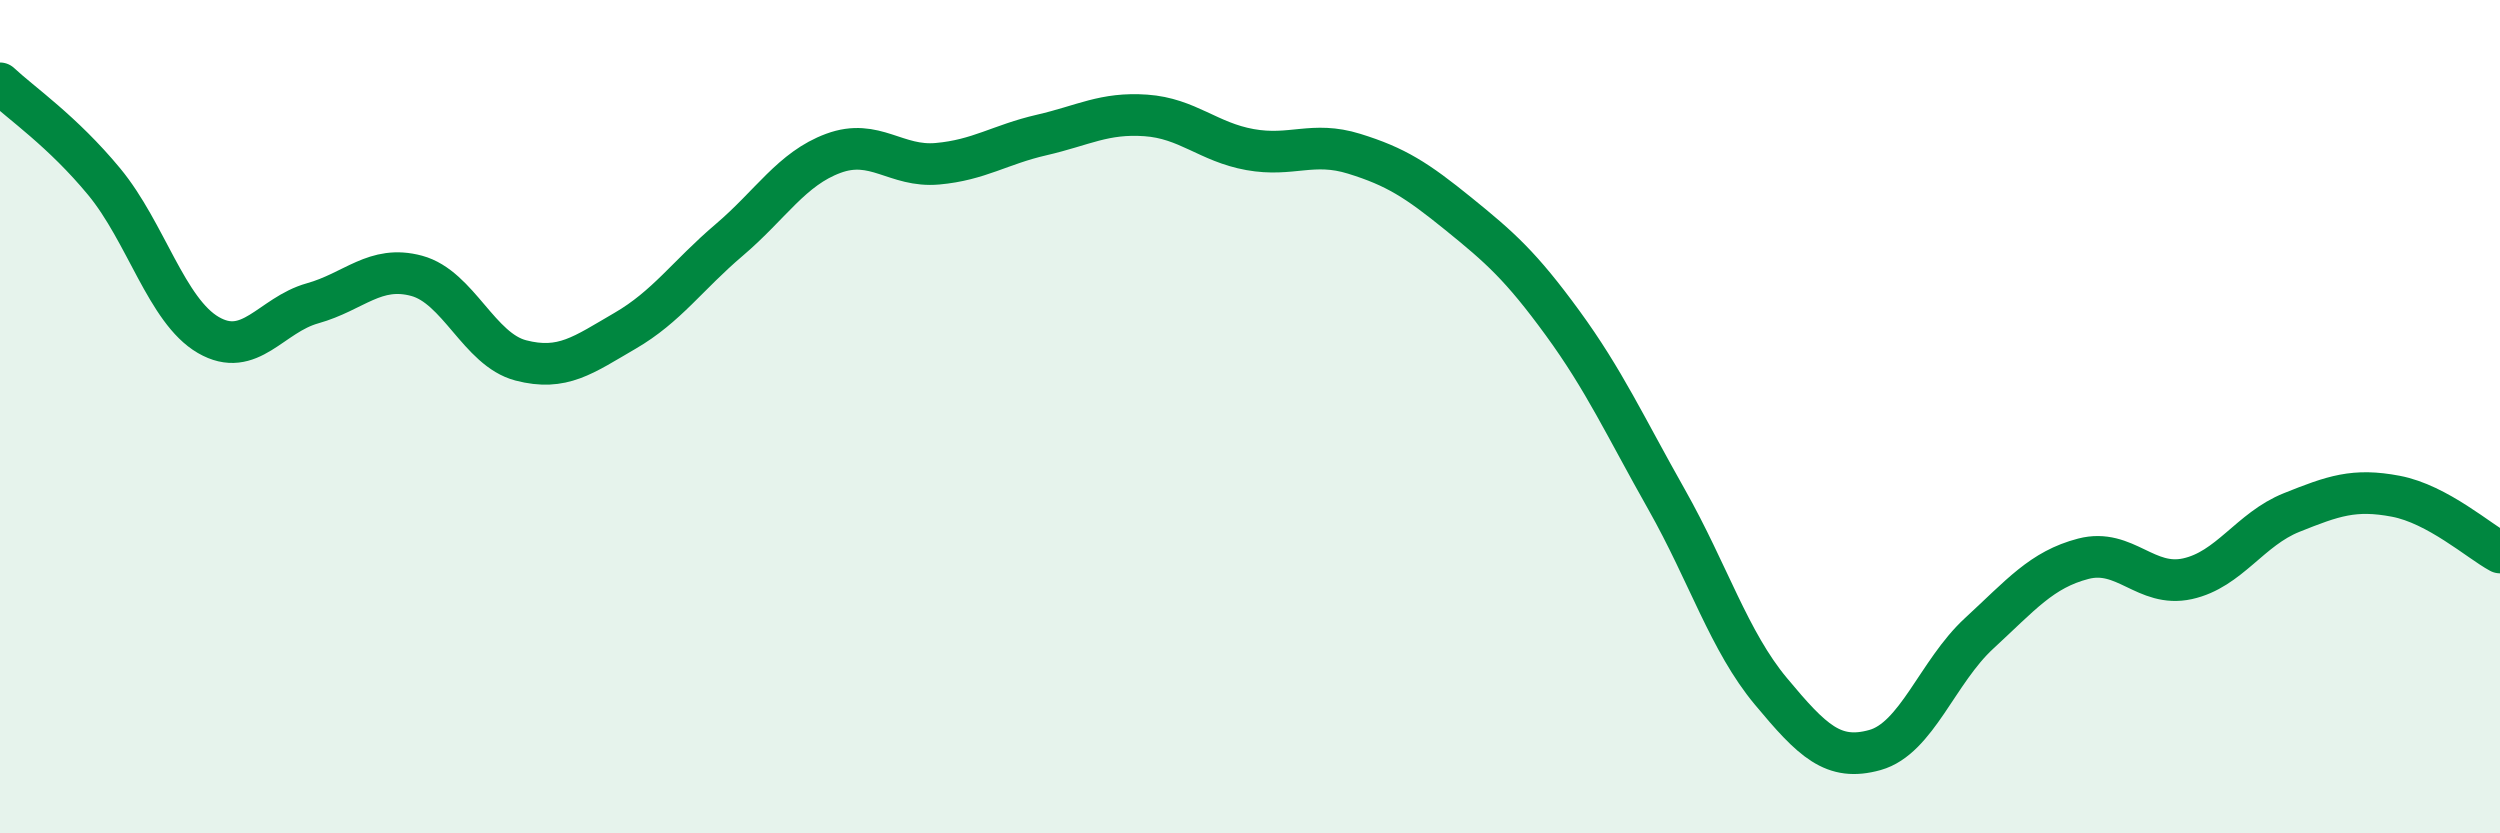
    <svg width="60" height="20" viewBox="0 0 60 20" xmlns="http://www.w3.org/2000/svg">
      <path
        d="M 0,2 C 0.5,2.47 1.5,3.15 2.5,4.36 C 3.5,5.57 4,7.46 5,8.04 C 6,8.62 6.5,7.56 7.5,7.28 C 8.5,7 9,6.35 10,6.62 C 11,6.89 11.5,8.39 12.5,8.65 C 13.5,8.91 14,8.52 15,7.94 C 16,7.36 16.5,6.61 17.5,5.76 C 18.5,4.91 19,4.05 20,3.68 C 21,3.31 21.5,4.02 22.5,3.93 C 23.5,3.84 24,3.47 25,3.24 C 26,3.01 26.5,2.7 27.5,2.77 C 28.5,2.84 29,3.41 30,3.59 C 31,3.77 31.5,3.38 32.5,3.69 C 33.5,4 34,4.32 35,5.13 C 36,5.94 36.5,6.38 37.5,7.75 C 38.5,9.12 39,10.22 40,11.99 C 41,13.76 41.5,15.39 42.5,16.59 C 43.5,17.79 44,18.28 45,18 C 46,17.72 46.5,16.12 47.5,15.2 C 48.5,14.28 49,13.67 50,13.41 C 51,13.15 51.5,14.11 52.5,13.89 C 53.5,13.67 54,12.7 55,12.3 C 56,11.9 56.5,11.72 57.5,11.91 C 58.5,12.1 59.5,12.99 60,13.26L60 20L0 20Z"
        fill="#008740"
        opacity="0.1"
        stroke-linecap="round"
        stroke-linejoin="round"
      />
      <path
        d="M 0,2 C 0.5,2.47 1.5,3.15 2.5,4.36 C 3.5,5.57 4,7.46 5,8.04 C 6,8.62 6.5,7.56 7.5,7.28 C 8.5,7 9,6.35 10,6.62 C 11,6.89 11.5,8.39 12.5,8.65 C 13.5,8.91 14,8.52 15,7.94 C 16,7.36 16.5,6.61 17.5,5.76 C 18.5,4.91 19,4.05 20,3.68 C 21,3.31 21.5,4.02 22.5,3.93 C 23.5,3.84 24,3.47 25,3.24 C 26,3.01 26.5,2.7 27.5,2.77 C 28.5,2.84 29,3.41 30,3.59 C 31,3.77 31.5,3.38 32.5,3.69 C 33.5,4 34,4.32 35,5.13 C 36,5.94 36.5,6.38 37.5,7.75 C 38.5,9.12 39,10.22 40,11.99 C 41,13.76 41.5,15.39 42.5,16.59 C 43.5,17.79 44,18.28 45,18 C 46,17.72 46.5,16.12 47.5,15.2 C 48.5,14.28 49,13.67 50,13.41 C 51,13.15 51.5,14.11 52.5,13.89 C 53.5,13.67 54,12.7 55,12.3 C 56,11.9 56.5,11.72 57.5,11.91 C 58.5,12.1 59.5,12.99 60,13.26"
        stroke="#008740"
        stroke-width="1"
        fill="none"
        stroke-linecap="round"
        stroke-linejoin="round"
      />
    </svg>
  